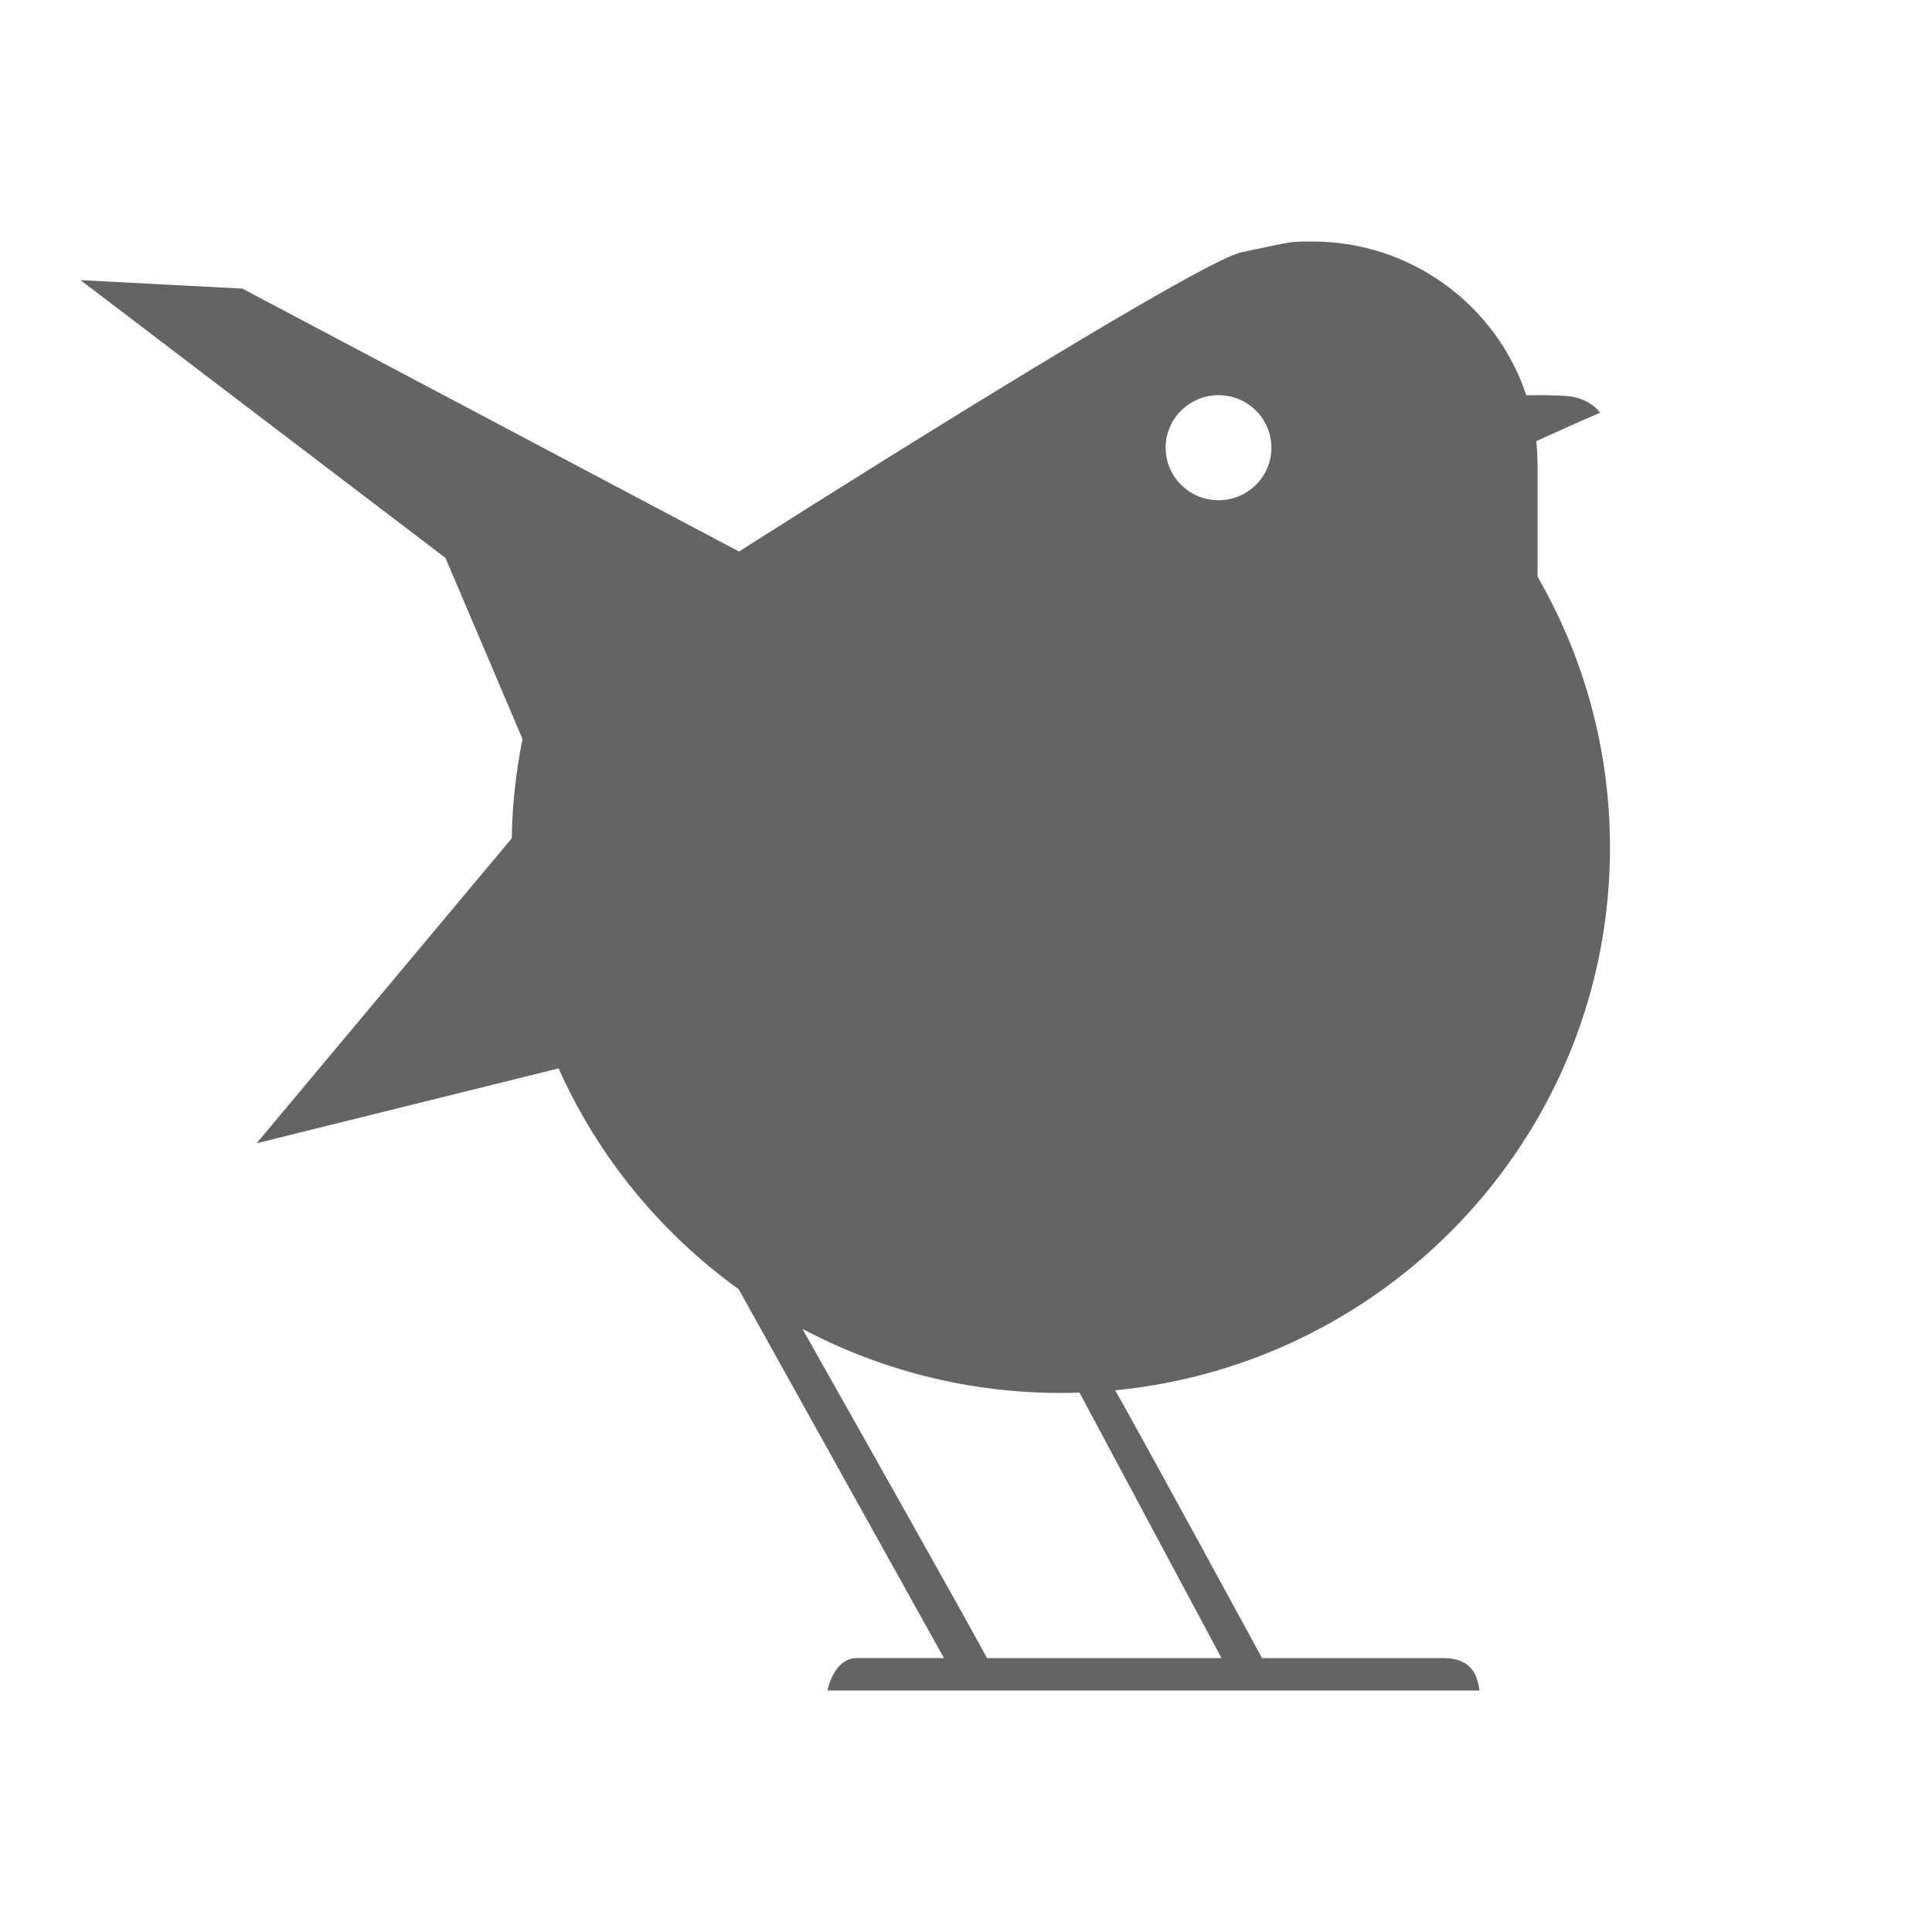 <svg width="24" height="24" viewBox="0 0 24 24" fill="none" xmlns="http://www.w3.org/2000/svg">
<path d="M17.919 20.598H15.678C15.678 20.598 14.297 18.057 13.854 17.271C17.304 16.934 20 14.044 20 10.529C20 9.304 19.672 8.155 19.1 7.164V5.78C19.1 5.678 19.094 5.578 19.084 5.48C19.326 5.37 19.661 5.219 19.877 5.127C19.877 5.127 19.753 4.934 19.436 4.917C19.293 4.909 19.113 4.908 18.96 4.91C18.592 3.801 17.541 3 16.302 3C16.003 3 16.09 2.996 15.424 3.133C14.963 3.228 11.35 5.472 9.18 6.851L3.011 3.585L1 3.48L5.534 6.931L6.491 9.181C6.41 9.58 6.364 9.993 6.357 10.414L3.188 14.202L6.939 13.272C7.43 14.371 8.207 15.317 9.176 16.015L11.726 20.597H10.65C10.35 20.597 10.28 21 10.28 21H18.378C18.343 20.685 18.165 20.598 17.919 20.598ZM15.137 4.909C15.5 4.909 15.794 5.202 15.794 5.562C15.794 5.922 15.499 6.214 15.137 6.214C14.774 6.214 14.48 5.922 14.48 5.562C14.48 5.202 14.774 4.909 15.137 4.909ZM12.262 20.598C11.926 19.979 10.638 17.695 9.968 16.508C10.925 17.015 12.018 17.304 13.178 17.304C13.256 17.304 13.333 17.302 13.41 17.3L15.174 20.598H12.262Z" fill="#646464"/>
</svg>
